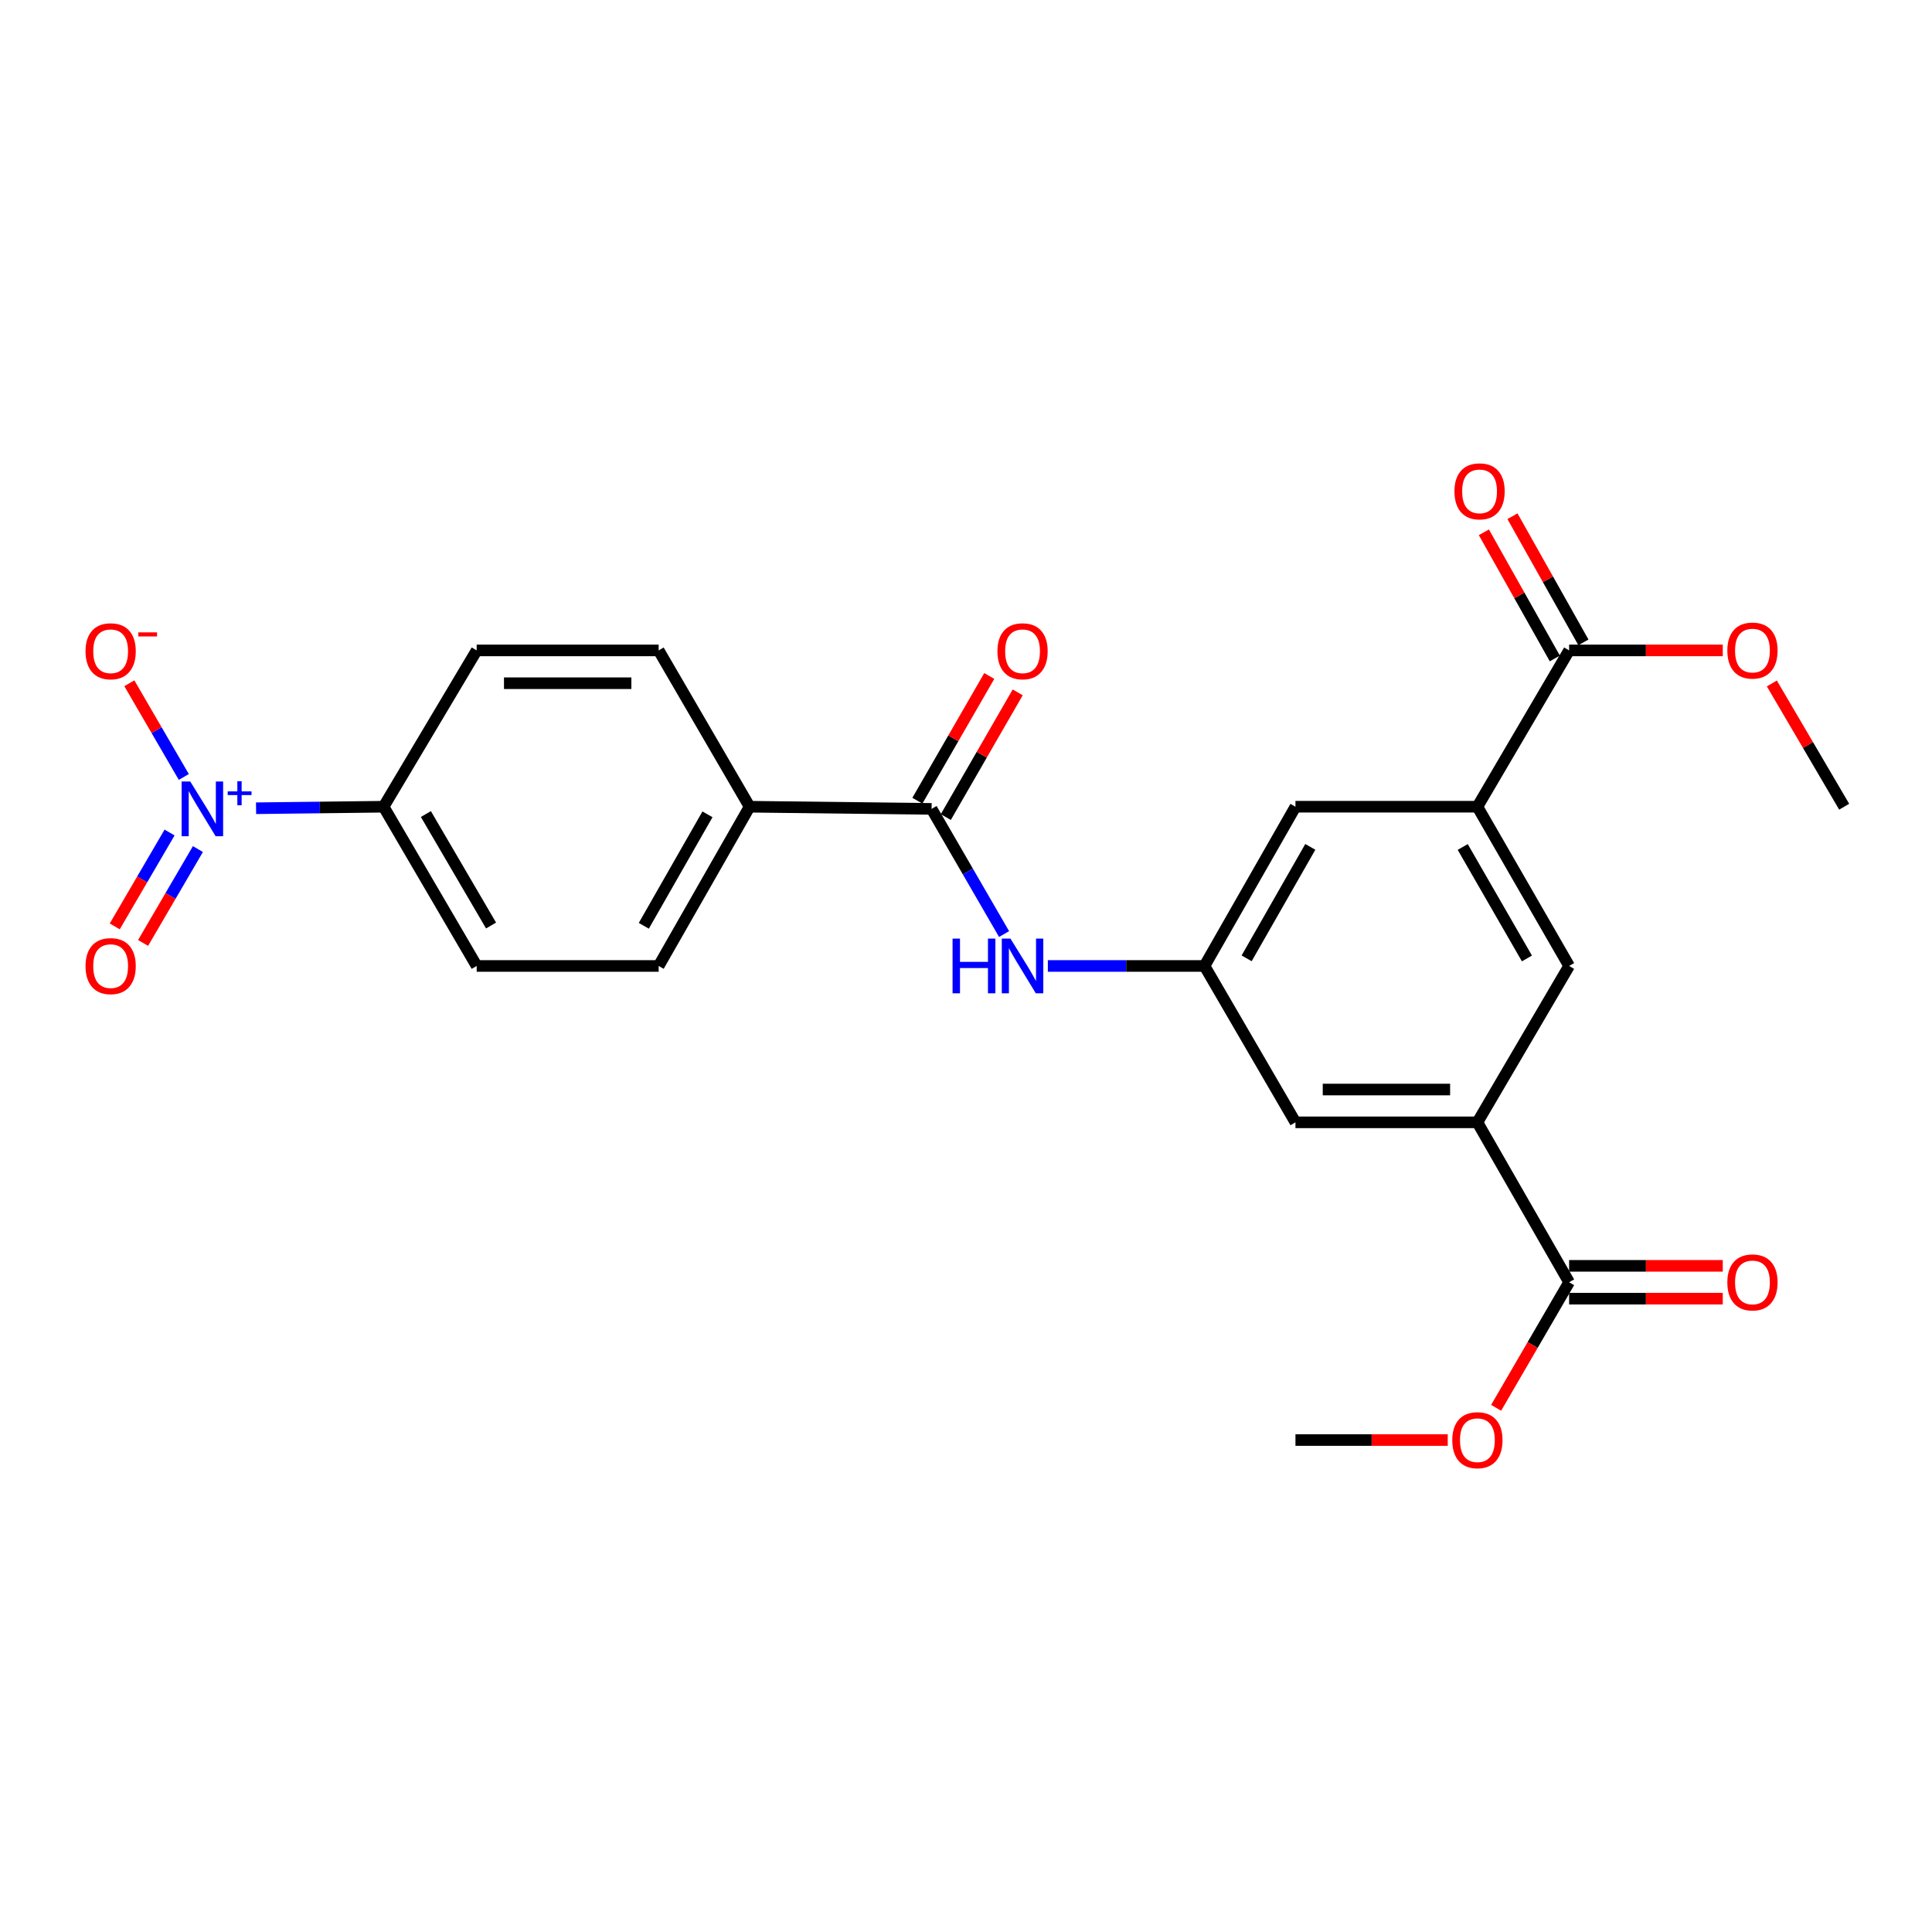 <?xml version='1.0' encoding='iso-8859-1'?>
<svg version='1.1' baseProfile='full'
              xmlns='http://www.w3.org/2000/svg'
                      xmlns:rdkit='http://www.rdkit.org/xml'
                      xmlns:xlink='http://www.w3.org/1999/xlink'
                  xml:space='preserve'
width='1000px' height='1000px' viewBox='0 0 1000 1000'>
<!-- END OF HEADER -->
<rect style='opacity:1.0;fill:#FFFFFF;stroke:none' width='1000' height='1000' x='0' y='0'> </rect>
<path class='bond-8' d='M 132.537,418.346 L 165.543,417.951' style='fill:none;fill-rule:evenodd;stroke:#0000FF;stroke-width:6px;stroke-linecap:butt;stroke-linejoin:miter;stroke-opacity:1' />
<path class='bond-8' d='M 165.543,417.951 L 198.548,417.556' style='fill:none;fill-rule:evenodd;stroke:#000000;stroke-width:6px;stroke-linecap:butt;stroke-linejoin:miter;stroke-opacity:1' />
<path class='bond-9' d='M 95.142,402.157 L 81.044,377.906' style='fill:none;fill-rule:evenodd;stroke:#0000FF;stroke-width:6px;stroke-linecap:butt;stroke-linejoin:miter;stroke-opacity:1' />
<path class='bond-9' d='M 81.044,377.906 L 66.946,353.655' style='fill:none;fill-rule:evenodd;stroke:#FF0000;stroke-width:6px;stroke-linecap:butt;stroke-linejoin:miter;stroke-opacity:1' />
<path class='bond-13' d='M 87.771,430.911 L 73.583,455.206' style='fill:none;fill-rule:evenodd;stroke:#0000FF;stroke-width:6px;stroke-linecap:butt;stroke-linejoin:miter;stroke-opacity:1' />
<path class='bond-13' d='M 73.583,455.206 L 59.396,479.502' style='fill:none;fill-rule:evenodd;stroke:#FF0000;stroke-width:6px;stroke-linecap:butt;stroke-linejoin:miter;stroke-opacity:1' />
<path class='bond-13' d='M 102.436,439.475 L 88.249,463.77' style='fill:none;fill-rule:evenodd;stroke:#0000FF;stroke-width:6px;stroke-linecap:butt;stroke-linejoin:miter;stroke-opacity:1' />
<path class='bond-13' d='M 88.249,463.77 L 74.061,488.066' style='fill:none;fill-rule:evenodd;stroke:#FF0000;stroke-width:6px;stroke-linecap:butt;stroke-linejoin:miter;stroke-opacity:1' />
<path class='bond-0' d='M 482.189,418.679 L 387.991,417.556' style='fill:none;fill-rule:evenodd;stroke:#000000;stroke-width:6px;stroke-linecap:butt;stroke-linejoin:miter;stroke-opacity:1' />
<path class='bond-3' d='M 482.189,418.679 L 500.949,451.075' style='fill:none;fill-rule:evenodd;stroke:#000000;stroke-width:6px;stroke-linecap:butt;stroke-linejoin:miter;stroke-opacity:1' />
<path class='bond-3' d='M 500.949,451.075 L 519.709,483.471' style='fill:none;fill-rule:evenodd;stroke:#0000FF;stroke-width:6px;stroke-linecap:butt;stroke-linejoin:miter;stroke-opacity:1' />
<path class='bond-14' d='M 489.545,422.92 L 508.152,390.644' style='fill:none;fill-rule:evenodd;stroke:#000000;stroke-width:6px;stroke-linecap:butt;stroke-linejoin:miter;stroke-opacity:1' />
<path class='bond-14' d='M 508.152,390.644 L 526.758,358.368' style='fill:none;fill-rule:evenodd;stroke:#FF0000;stroke-width:6px;stroke-linecap:butt;stroke-linejoin:miter;stroke-opacity:1' />
<path class='bond-14' d='M 474.832,414.438 L 493.439,382.162' style='fill:none;fill-rule:evenodd;stroke:#000000;stroke-width:6px;stroke-linecap:butt;stroke-linejoin:miter;stroke-opacity:1' />
<path class='bond-14' d='M 493.439,382.162 L 512.045,349.887' style='fill:none;fill-rule:evenodd;stroke:#FF0000;stroke-width:6px;stroke-linecap:butt;stroke-linejoin:miter;stroke-opacity:1' />
<path class='bond-1' d='M 764.697,580.921 L 670.528,580.921' style='fill:none;fill-rule:evenodd;stroke:#000000;stroke-width:6px;stroke-linecap:butt;stroke-linejoin:miter;stroke-opacity:1' />
<path class='bond-1' d='M 750.572,563.938 L 684.653,563.938' style='fill:none;fill-rule:evenodd;stroke:#000000;stroke-width:6px;stroke-linecap:butt;stroke-linejoin:miter;stroke-opacity:1' />
<path class='bond-5' d='M 764.697,580.921 L 812.173,663.693' style='fill:none;fill-rule:evenodd;stroke:#000000;stroke-width:6px;stroke-linecap:butt;stroke-linejoin:miter;stroke-opacity:1' />
<path class='bond-7' d='M 764.697,580.921 L 812.173,499.979' style='fill:none;fill-rule:evenodd;stroke:#000000;stroke-width:6px;stroke-linecap:butt;stroke-linejoin:miter;stroke-opacity:1' />
<path class='bond-2' d='M 764.697,417.556 L 670.528,417.556' style='fill:none;fill-rule:evenodd;stroke:#000000;stroke-width:6px;stroke-linecap:butt;stroke-linejoin:miter;stroke-opacity:1' />
<path class='bond-4' d='M 764.697,417.556 L 812.173,336.652' style='fill:none;fill-rule:evenodd;stroke:#000000;stroke-width:6px;stroke-linecap:butt;stroke-linejoin:miter;stroke-opacity:1' />
<path class='bond-26' d='M 764.697,417.556 L 812.173,499.979' style='fill:none;fill-rule:evenodd;stroke:#000000;stroke-width:6px;stroke-linecap:butt;stroke-linejoin:miter;stroke-opacity:1' />
<path class='bond-26' d='M 757.102,438.396 L 790.336,496.092' style='fill:none;fill-rule:evenodd;stroke:#000000;stroke-width:6px;stroke-linecap:butt;stroke-linejoin:miter;stroke-opacity:1' />
<path class='bond-6' d='M 542.363,499.979 L 582.905,499.979' style='fill:none;fill-rule:evenodd;stroke:#0000FF;stroke-width:6px;stroke-linecap:butt;stroke-linejoin:miter;stroke-opacity:1' />
<path class='bond-6' d='M 582.905,499.979 L 623.448,499.979' style='fill:none;fill-rule:evenodd;stroke:#000000;stroke-width:6px;stroke-linecap:butt;stroke-linejoin:miter;stroke-opacity:1' />
<path class='bond-15' d='M 819.574,332.49 L 801.213,299.845' style='fill:none;fill-rule:evenodd;stroke:#000000;stroke-width:6px;stroke-linecap:butt;stroke-linejoin:miter;stroke-opacity:1' />
<path class='bond-15' d='M 801.213,299.845 L 782.852,267.2' style='fill:none;fill-rule:evenodd;stroke:#FF0000;stroke-width:6px;stroke-linecap:butt;stroke-linejoin:miter;stroke-opacity:1' />
<path class='bond-15' d='M 804.772,340.815 L 786.411,308.17' style='fill:none;fill-rule:evenodd;stroke:#000000;stroke-width:6px;stroke-linecap:butt;stroke-linejoin:miter;stroke-opacity:1' />
<path class='bond-15' d='M 786.411,308.17 L 768.05,275.525' style='fill:none;fill-rule:evenodd;stroke:#FF0000;stroke-width:6px;stroke-linecap:butt;stroke-linejoin:miter;stroke-opacity:1' />
<path class='bond-22' d='M 812.173,336.652 L 851.935,336.652' style='fill:none;fill-rule:evenodd;stroke:#000000;stroke-width:6px;stroke-linecap:butt;stroke-linejoin:miter;stroke-opacity:1' />
<path class='bond-22' d='M 851.935,336.652 L 891.697,336.652' style='fill:none;fill-rule:evenodd;stroke:#FF0000;stroke-width:6px;stroke-linecap:butt;stroke-linejoin:miter;stroke-opacity:1' />
<path class='bond-16' d='M 812.173,672.184 L 851.935,672.184' style='fill:none;fill-rule:evenodd;stroke:#000000;stroke-width:6px;stroke-linecap:butt;stroke-linejoin:miter;stroke-opacity:1' />
<path class='bond-16' d='M 851.935,672.184 L 891.697,672.184' style='fill:none;fill-rule:evenodd;stroke:#FF0000;stroke-width:6px;stroke-linecap:butt;stroke-linejoin:miter;stroke-opacity:1' />
<path class='bond-16' d='M 812.173,655.202 L 851.935,655.202' style='fill:none;fill-rule:evenodd;stroke:#000000;stroke-width:6px;stroke-linecap:butt;stroke-linejoin:miter;stroke-opacity:1' />
<path class='bond-16' d='M 851.935,655.202 L 891.697,655.202' style='fill:none;fill-rule:evenodd;stroke:#FF0000;stroke-width:6px;stroke-linecap:butt;stroke-linejoin:miter;stroke-opacity:1' />
<path class='bond-21' d='M 812.173,663.693 L 793.284,696.186' style='fill:none;fill-rule:evenodd;stroke:#000000;stroke-width:6px;stroke-linecap:butt;stroke-linejoin:miter;stroke-opacity:1' />
<path class='bond-21' d='M 793.284,696.186 L 774.395,728.68' style='fill:none;fill-rule:evenodd;stroke:#FF0000;stroke-width:6px;stroke-linecap:butt;stroke-linejoin:miter;stroke-opacity:1' />
<path class='bond-11' d='M 623.448,499.979 L 670.528,417.556' style='fill:none;fill-rule:evenodd;stroke:#000000;stroke-width:6px;stroke-linecap:butt;stroke-linejoin:miter;stroke-opacity:1' />
<path class='bond-11' d='M 645.256,496.039 L 678.212,438.343' style='fill:none;fill-rule:evenodd;stroke:#000000;stroke-width:6px;stroke-linecap:butt;stroke-linejoin:miter;stroke-opacity:1' />
<path class='bond-12' d='M 623.448,499.979 L 670.528,580.921' style='fill:none;fill-rule:evenodd;stroke:#000000;stroke-width:6px;stroke-linecap:butt;stroke-linejoin:miter;stroke-opacity:1' />
<path class='bond-17' d='M 198.548,417.556 L 246.732,499.979' style='fill:none;fill-rule:evenodd;stroke:#000000;stroke-width:6px;stroke-linecap:butt;stroke-linejoin:miter;stroke-opacity:1' />
<path class='bond-17' d='M 220.437,421.349 L 254.166,479.045' style='fill:none;fill-rule:evenodd;stroke:#000000;stroke-width:6px;stroke-linecap:butt;stroke-linejoin:miter;stroke-opacity:1' />
<path class='bond-18' d='M 198.548,417.556 L 246.732,336.652' style='fill:none;fill-rule:evenodd;stroke:#000000;stroke-width:6px;stroke-linecap:butt;stroke-linejoin:miter;stroke-opacity:1' />
<path class='bond-10' d='M 387.991,417.556 L 340.921,336.652' style='fill:none;fill-rule:evenodd;stroke:#000000;stroke-width:6px;stroke-linecap:butt;stroke-linejoin:miter;stroke-opacity:1' />
<path class='bond-25' d='M 387.991,417.556 L 340.921,499.979' style='fill:none;fill-rule:evenodd;stroke:#000000;stroke-width:6px;stroke-linecap:butt;stroke-linejoin:miter;stroke-opacity:1' />
<path class='bond-25' d='M 366.183,421.498 L 333.234,479.194' style='fill:none;fill-rule:evenodd;stroke:#000000;stroke-width:6px;stroke-linecap:butt;stroke-linejoin:miter;stroke-opacity:1' />
<path class='bond-20' d='M 246.732,499.979 L 340.921,499.979' style='fill:none;fill-rule:evenodd;stroke:#000000;stroke-width:6px;stroke-linecap:butt;stroke-linejoin:miter;stroke-opacity:1' />
<path class='bond-19' d='M 246.732,336.652 L 340.921,336.652' style='fill:none;fill-rule:evenodd;stroke:#000000;stroke-width:6px;stroke-linecap:butt;stroke-linejoin:miter;stroke-opacity:1' />
<path class='bond-19' d='M 260.861,353.635 L 326.792,353.635' style='fill:none;fill-rule:evenodd;stroke:#000000;stroke-width:6px;stroke-linecap:butt;stroke-linejoin:miter;stroke-opacity:1' />
<path class='bond-24' d='M 749.343,745.361 L 709.935,745.361' style='fill:none;fill-rule:evenodd;stroke:#FF0000;stroke-width:6px;stroke-linecap:butt;stroke-linejoin:miter;stroke-opacity:1' />
<path class='bond-24' d='M 709.935,745.361 L 670.528,745.361' style='fill:none;fill-rule:evenodd;stroke:#000000;stroke-width:6px;stroke-linecap:butt;stroke-linejoin:miter;stroke-opacity:1' />
<path class='bond-23' d='M 917.107,353.757 L 935.826,385.657' style='fill:none;fill-rule:evenodd;stroke:#FF0000;stroke-width:6px;stroke-linecap:butt;stroke-linejoin:miter;stroke-opacity:1' />
<path class='bond-23' d='M 935.826,385.657 L 954.545,417.556' style='fill:none;fill-rule:evenodd;stroke:#000000;stroke-width:6px;stroke-linecap:butt;stroke-linejoin:miter;stroke-opacity:1' />
<path  class='atom-0' d='M 98.487 404.519
L 107.767 419.519
Q 108.687 420.999, 110.167 423.679
Q 111.647 426.359, 111.727 426.519
L 111.727 404.519
L 115.487 404.519
L 115.487 432.839
L 111.607 432.839
L 101.647 416.439
Q 100.487 414.519, 99.247 412.319
Q 98.047 410.119, 97.687 409.439
L 97.687 432.839
L 94.007 432.839
L 94.007 404.519
L 98.487 404.519
' fill='#0000FF'/>
<path  class='atom-0' d='M 117.863 409.624
L 122.853 409.624
L 122.853 404.37
L 125.07 404.37
L 125.07 409.624
L 130.192 409.624
L 130.192 411.525
L 125.07 411.525
L 125.07 416.805
L 122.853 416.805
L 122.853 411.525
L 117.863 411.525
L 117.863 409.624
' fill='#0000FF'/>
<path  class='atom-4' d='M 493.049 485.819
L 496.889 485.819
L 496.889 497.859
L 511.369 497.859
L 511.369 485.819
L 515.209 485.819
L 515.209 514.139
L 511.369 514.139
L 511.369 501.059
L 496.889 501.059
L 496.889 514.139
L 493.049 514.139
L 493.049 485.819
' fill='#0000FF'/>
<path  class='atom-4' d='M 523.009 485.819
L 532.289 500.819
Q 533.209 502.299, 534.689 504.979
Q 536.169 507.659, 536.249 507.819
L 536.249 485.819
L 540.009 485.819
L 540.009 514.139
L 536.129 514.139
L 526.169 497.739
Q 525.009 495.819, 523.769 493.619
Q 522.569 491.419, 522.209 490.739
L 522.209 514.139
L 518.529 514.139
L 518.529 485.819
L 523.009 485.819
' fill='#0000FF'/>
<path  class='atom-10' d='M 44.271 337.091
Q 44.271 330.291, 47.631 326.491
Q 50.991 322.691, 57.271 322.691
Q 63.551 322.691, 66.911 326.491
Q 70.271 330.291, 70.271 337.091
Q 70.271 343.971, 66.871 347.891
Q 63.471 351.771, 57.271 351.771
Q 51.031 351.771, 47.631 347.891
Q 44.271 344.011, 44.271 337.091
M 57.271 348.571
Q 61.591 348.571, 63.911 345.691
Q 66.271 342.771, 66.271 337.091
Q 66.271 331.531, 63.911 328.731
Q 61.591 325.891, 57.271 325.891
Q 52.951 325.891, 50.591 328.691
Q 48.271 331.491, 48.271 337.091
Q 48.271 342.811, 50.591 345.691
Q 52.951 348.571, 57.271 348.571
' fill='#FF0000'/>
<path  class='atom-10' d='M 71.591 327.313
L 81.28 327.313
L 81.28 329.425
L 71.591 329.425
L 71.591 327.313
' fill='#FF0000'/>
<path  class='atom-14' d='M 44.271 500.059
Q 44.271 493.259, 47.631 489.459
Q 50.991 485.659, 57.271 485.659
Q 63.551 485.659, 66.911 489.459
Q 70.271 493.259, 70.271 500.059
Q 70.271 506.939, 66.871 510.859
Q 63.471 514.739, 57.271 514.739
Q 51.031 514.739, 47.631 510.859
Q 44.271 506.979, 44.271 500.059
M 57.271 511.539
Q 61.591 511.539, 63.911 508.659
Q 66.271 505.739, 66.271 500.059
Q 66.271 494.499, 63.911 491.699
Q 61.591 488.859, 57.271 488.859
Q 52.951 488.859, 50.591 491.659
Q 48.271 494.459, 48.271 500.059
Q 48.271 505.779, 50.591 508.659
Q 52.951 511.539, 57.271 511.539
' fill='#FF0000'/>
<path  class='atom-15' d='M 516.269 337.091
Q 516.269 330.291, 519.629 326.491
Q 522.989 322.691, 529.269 322.691
Q 535.549 322.691, 538.909 326.491
Q 542.269 330.291, 542.269 337.091
Q 542.269 343.971, 538.869 347.891
Q 535.469 351.771, 529.269 351.771
Q 523.029 351.771, 519.629 347.891
Q 516.269 344.011, 516.269 337.091
M 529.269 348.571
Q 533.589 348.571, 535.909 345.691
Q 538.269 342.771, 538.269 337.091
Q 538.269 331.531, 535.909 328.731
Q 533.589 325.891, 529.269 325.891
Q 524.949 325.891, 522.589 328.691
Q 520.269 331.491, 520.269 337.091
Q 520.269 342.811, 522.589 345.691
Q 524.949 348.571, 529.269 348.571
' fill='#FF0000'/>
<path  class='atom-16' d='M 752.82 254.319
Q 752.82 247.519, 756.18 243.719
Q 759.54 239.919, 765.82 239.919
Q 772.1 239.919, 775.46 243.719
Q 778.82 247.519, 778.82 254.319
Q 778.82 261.199, 775.42 265.119
Q 772.02 268.999, 765.82 268.999
Q 759.58 268.999, 756.18 265.119
Q 752.82 261.239, 752.82 254.319
M 765.82 265.799
Q 770.14 265.799, 772.46 262.919
Q 774.82 259.999, 774.82 254.319
Q 774.82 248.759, 772.46 245.959
Q 770.14 243.119, 765.82 243.119
Q 761.5 243.119, 759.14 245.919
Q 756.82 248.719, 756.82 254.319
Q 756.82 260.039, 759.14 262.919
Q 761.5 265.799, 765.82 265.799
' fill='#FF0000'/>
<path  class='atom-17' d='M 894.069 663.773
Q 894.069 656.973, 897.429 653.173
Q 900.789 649.373, 907.069 649.373
Q 913.349 649.373, 916.709 653.173
Q 920.069 656.973, 920.069 663.773
Q 920.069 670.653, 916.669 674.573
Q 913.269 678.453, 907.069 678.453
Q 900.829 678.453, 897.429 674.573
Q 894.069 670.693, 894.069 663.773
M 907.069 675.253
Q 911.389 675.253, 913.709 672.373
Q 916.069 669.453, 916.069 663.773
Q 916.069 658.213, 913.709 655.413
Q 911.389 652.573, 907.069 652.573
Q 902.749 652.573, 900.389 655.373
Q 898.069 658.173, 898.069 663.773
Q 898.069 669.493, 900.389 672.373
Q 902.749 675.253, 907.069 675.253
' fill='#FF0000'/>
<path  class='atom-22' d='M 751.697 745.441
Q 751.697 738.641, 755.057 734.841
Q 758.417 731.041, 764.697 731.041
Q 770.977 731.041, 774.337 734.841
Q 777.697 738.641, 777.697 745.441
Q 777.697 752.321, 774.297 756.241
Q 770.897 760.121, 764.697 760.121
Q 758.457 760.121, 755.057 756.241
Q 751.697 752.361, 751.697 745.441
M 764.697 756.921
Q 769.017 756.921, 771.337 754.041
Q 773.697 751.121, 773.697 745.441
Q 773.697 739.881, 771.337 737.081
Q 769.017 734.241, 764.697 734.241
Q 760.377 734.241, 758.017 737.041
Q 755.697 739.841, 755.697 745.441
Q 755.697 751.161, 758.017 754.041
Q 760.377 756.921, 764.697 756.921
' fill='#FF0000'/>
<path  class='atom-23' d='M 894.069 336.732
Q 894.069 329.932, 897.429 326.132
Q 900.789 322.332, 907.069 322.332
Q 913.349 322.332, 916.709 326.132
Q 920.069 329.932, 920.069 336.732
Q 920.069 343.612, 916.669 347.532
Q 913.269 351.412, 907.069 351.412
Q 900.829 351.412, 897.429 347.532
Q 894.069 343.652, 894.069 336.732
M 907.069 348.212
Q 911.389 348.212, 913.709 345.332
Q 916.069 342.412, 916.069 336.732
Q 916.069 331.172, 913.709 328.372
Q 911.389 325.532, 907.069 325.532
Q 902.749 325.532, 900.389 328.332
Q 898.069 331.132, 898.069 336.732
Q 898.069 342.452, 900.389 345.332
Q 902.749 348.212, 907.069 348.212
' fill='#FF0000'/>
</svg>

